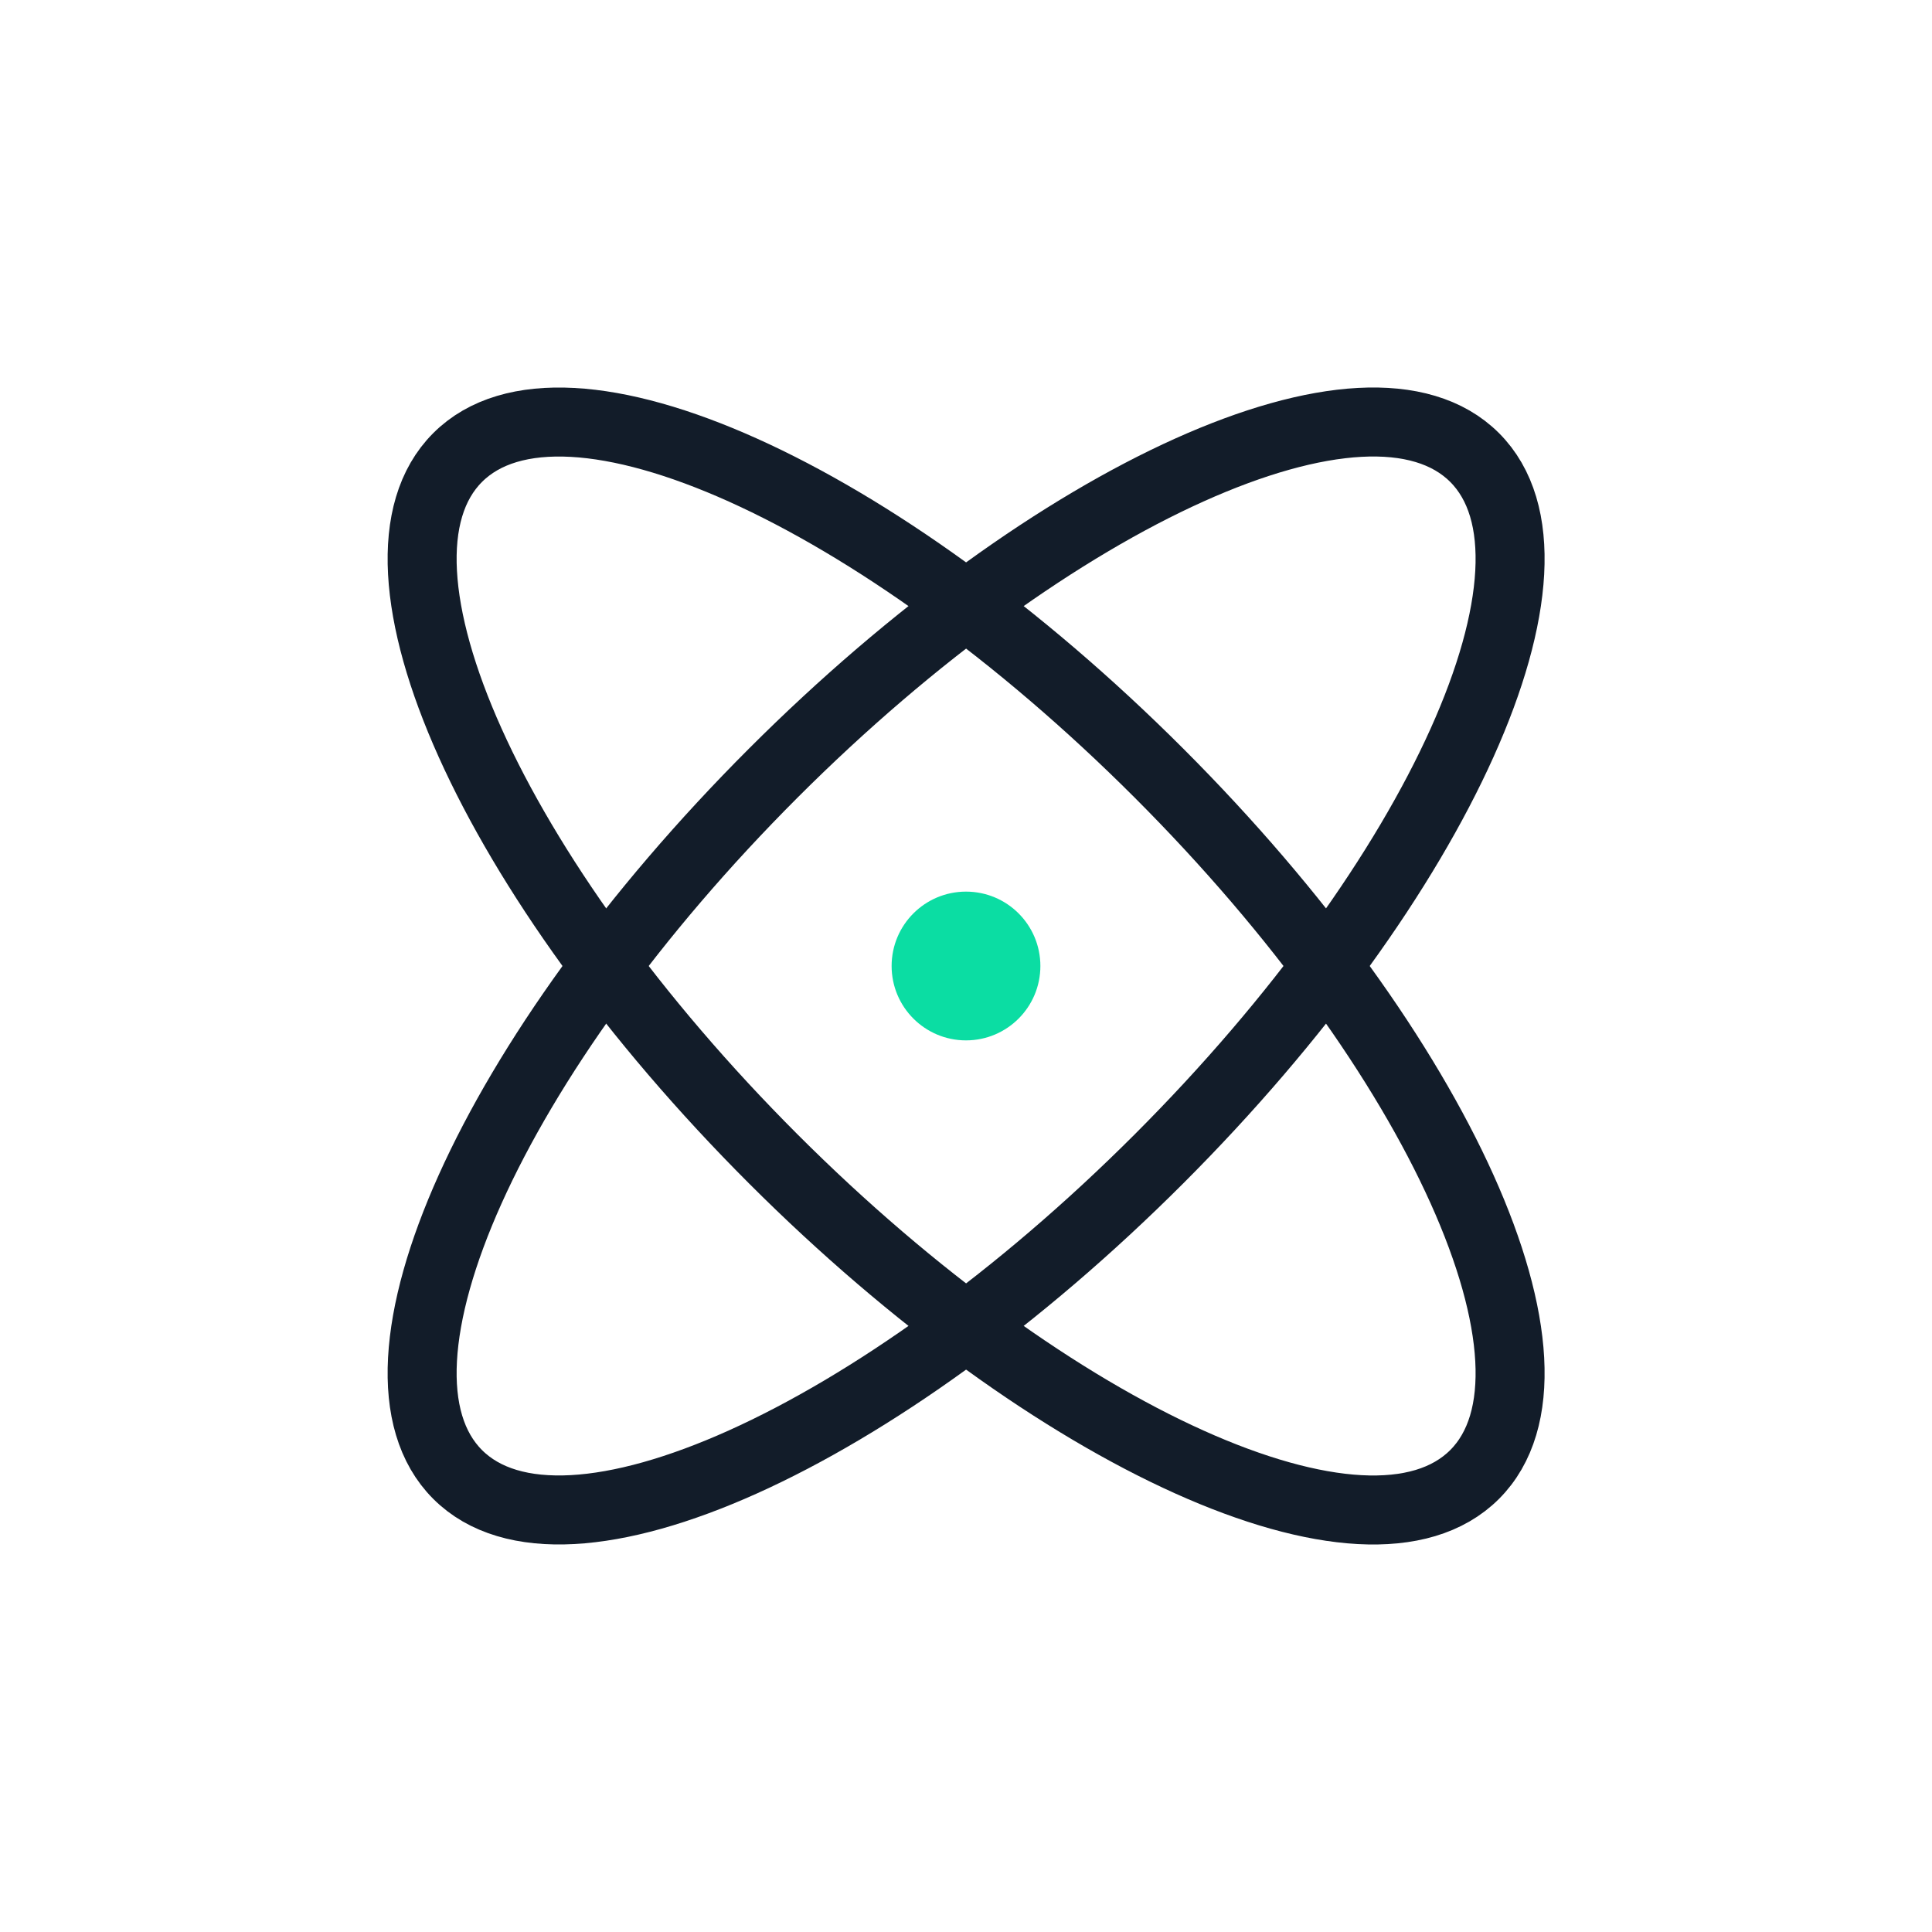 <svg width="56" height="56" viewBox="0 0 56 56" fill="none" xmlns="http://www.w3.org/2000/svg">
<path d="M42.742 42.739C45.83 39.652 41.734 30.55 33.594 22.41C25.454 14.27 16.352 10.174 13.264 13.262C10.177 16.35 14.273 25.451 22.413 33.591C30.553 41.731 39.654 45.827 42.742 42.739Z" stroke="#121C29" stroke-width="2" stroke-linecap="round" stroke-linejoin="round"/>
<path d="M33.594 33.59C41.734 25.45 45.83 16.348 42.742 13.261C39.654 10.173 30.553 14.269 22.413 22.409C14.273 30.549 10.177 39.65 13.264 42.738C16.352 45.826 25.454 41.73 33.594 33.59Z" stroke="#121C29" stroke-width="2" stroke-linecap="round" stroke-linejoin="round"/>
<path d="M28 30.156C29.191 30.156 30.156 29.191 30.156 28C30.156 26.809 29.191 25.844 28 25.844C26.809 25.844 25.844 26.809 25.844 28C25.844 29.191 26.809 30.156 28 30.156Z" fill="#0BDDA3"/>
</svg>
